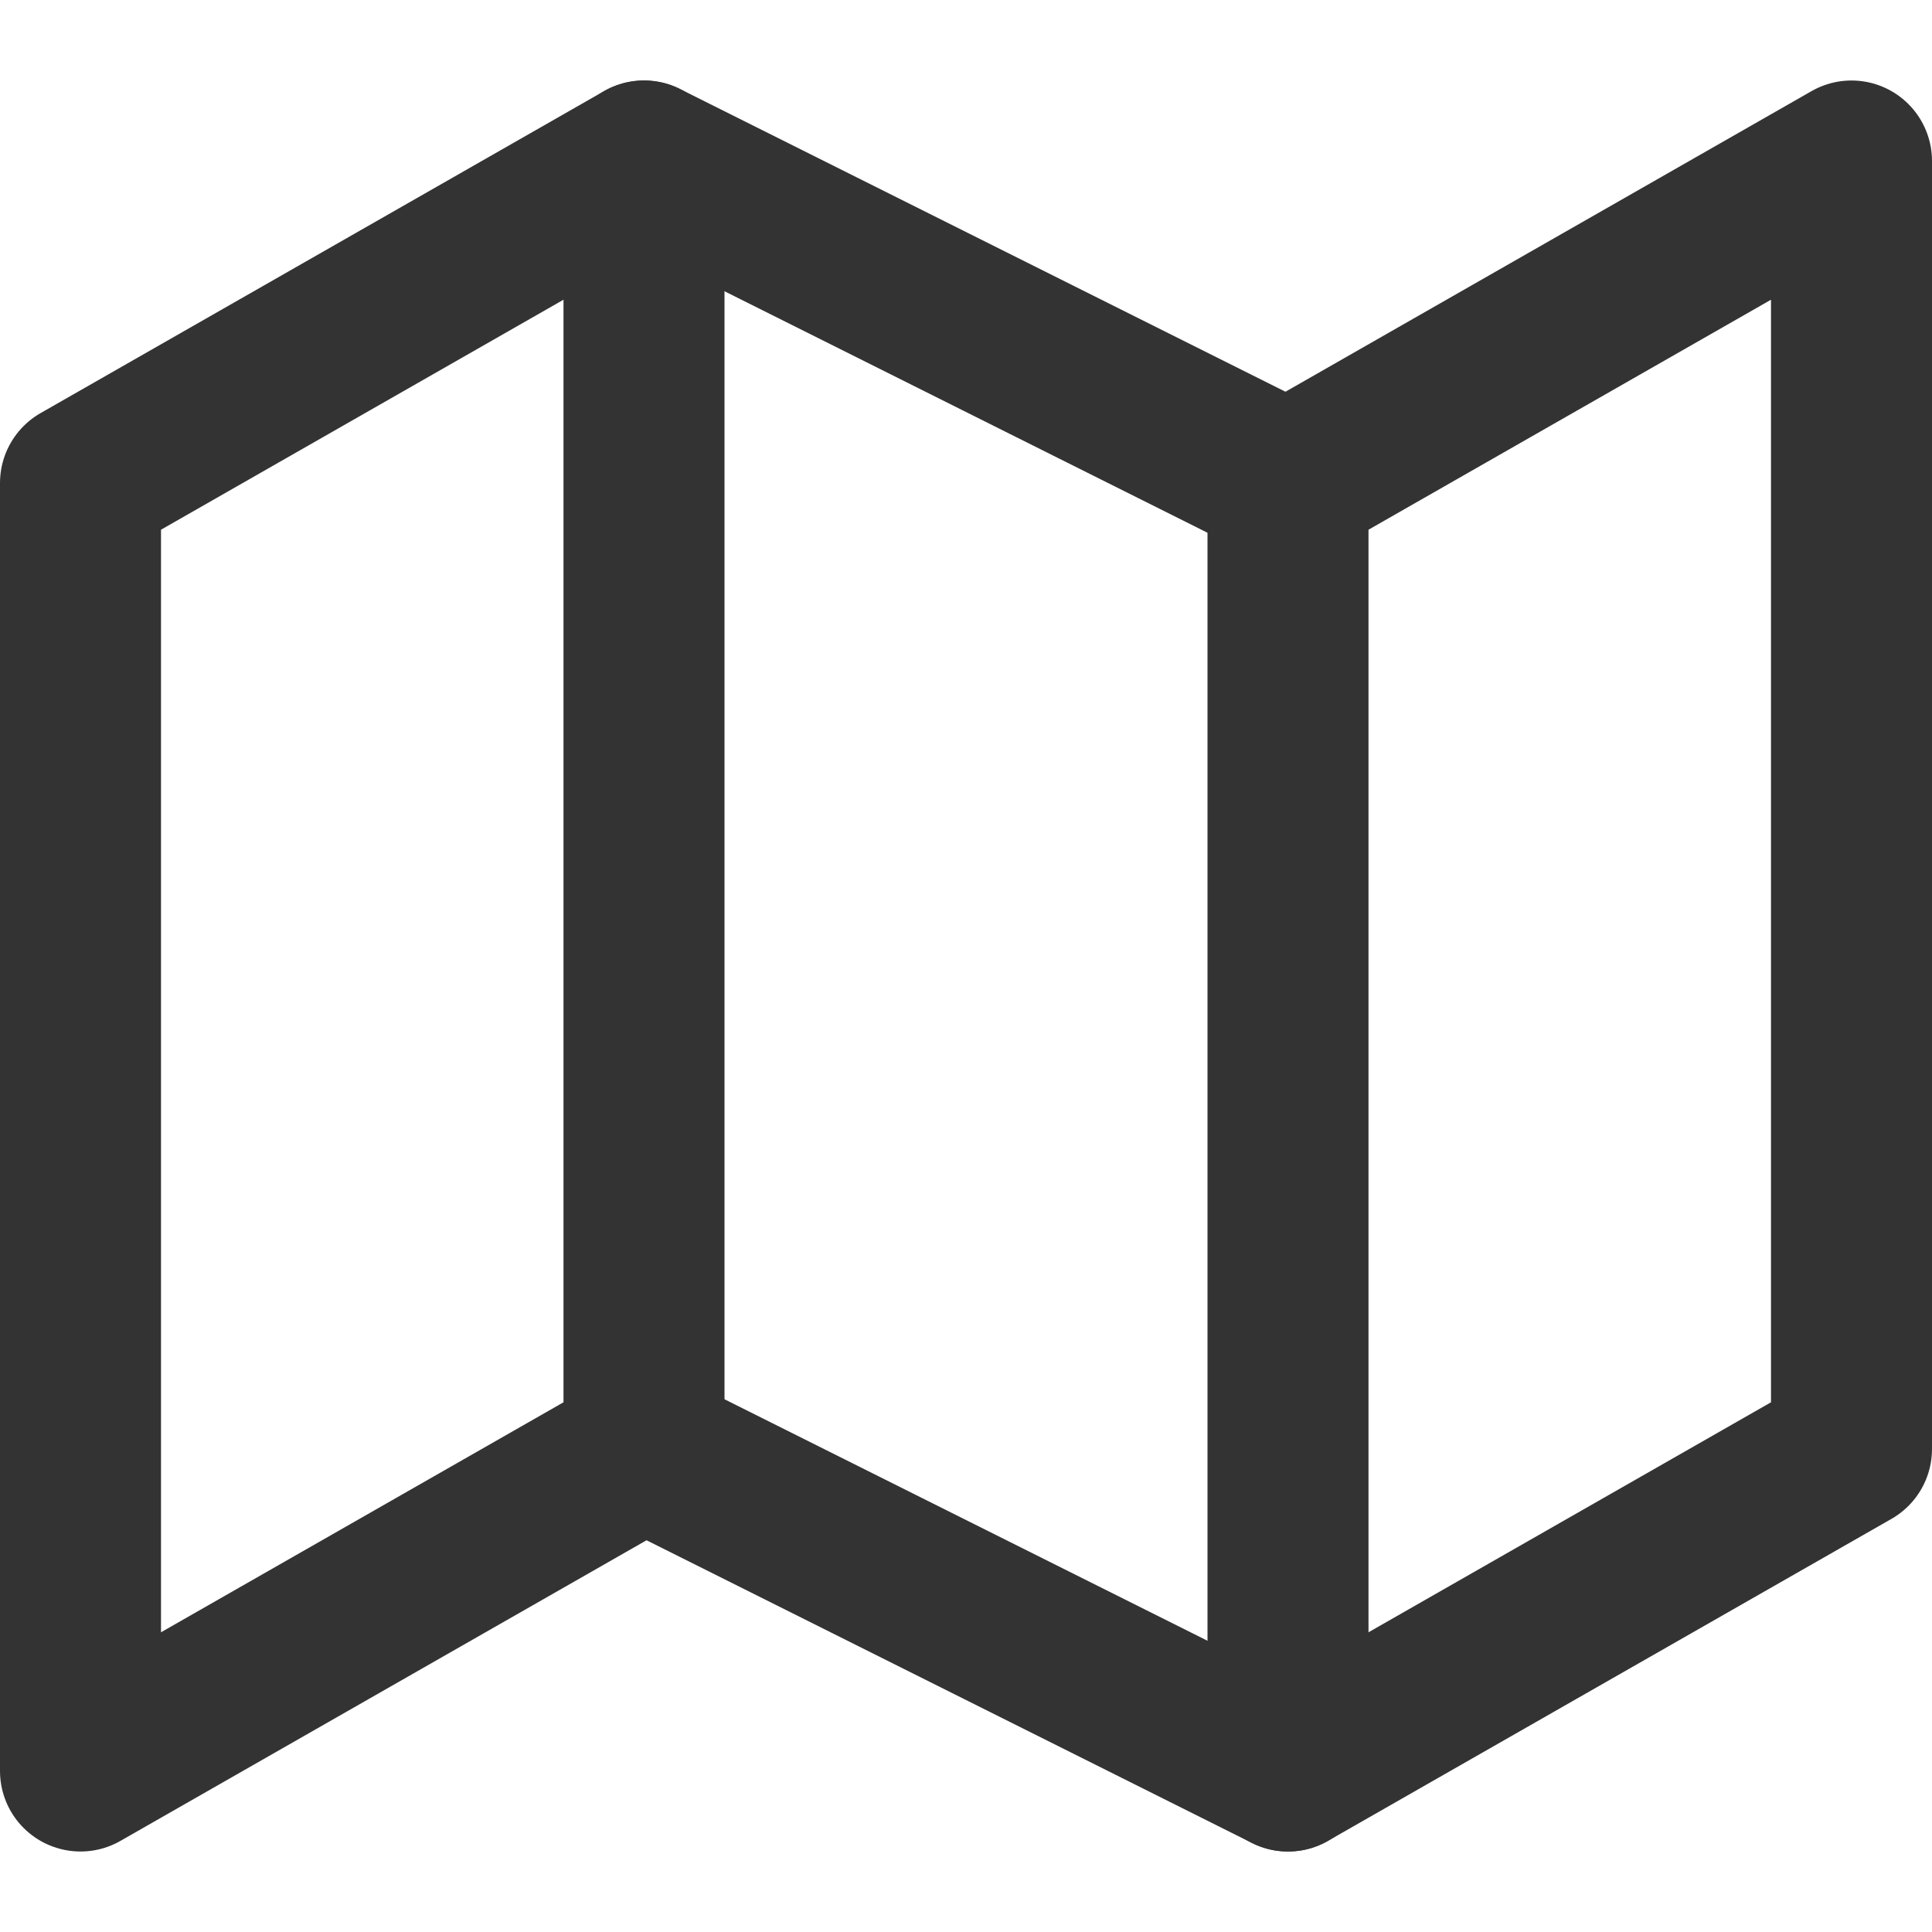 <?xml version="1.0" encoding="UTF-8"?>
<svg xmlns="http://www.w3.org/2000/svg" fill="none" height="24" viewBox="0 0 24 24" width="24">
  <g stroke="#333" stroke-linecap="round" stroke-linejoin="round" stroke-width="2">
    <path d="m1 6v16l7-4 8 4 7-4v-16l-7 4-8-4z"></path>
    <path d="m8 2v16"></path>
    <path d="m16 6v16"></path>
  </g>
</svg>

